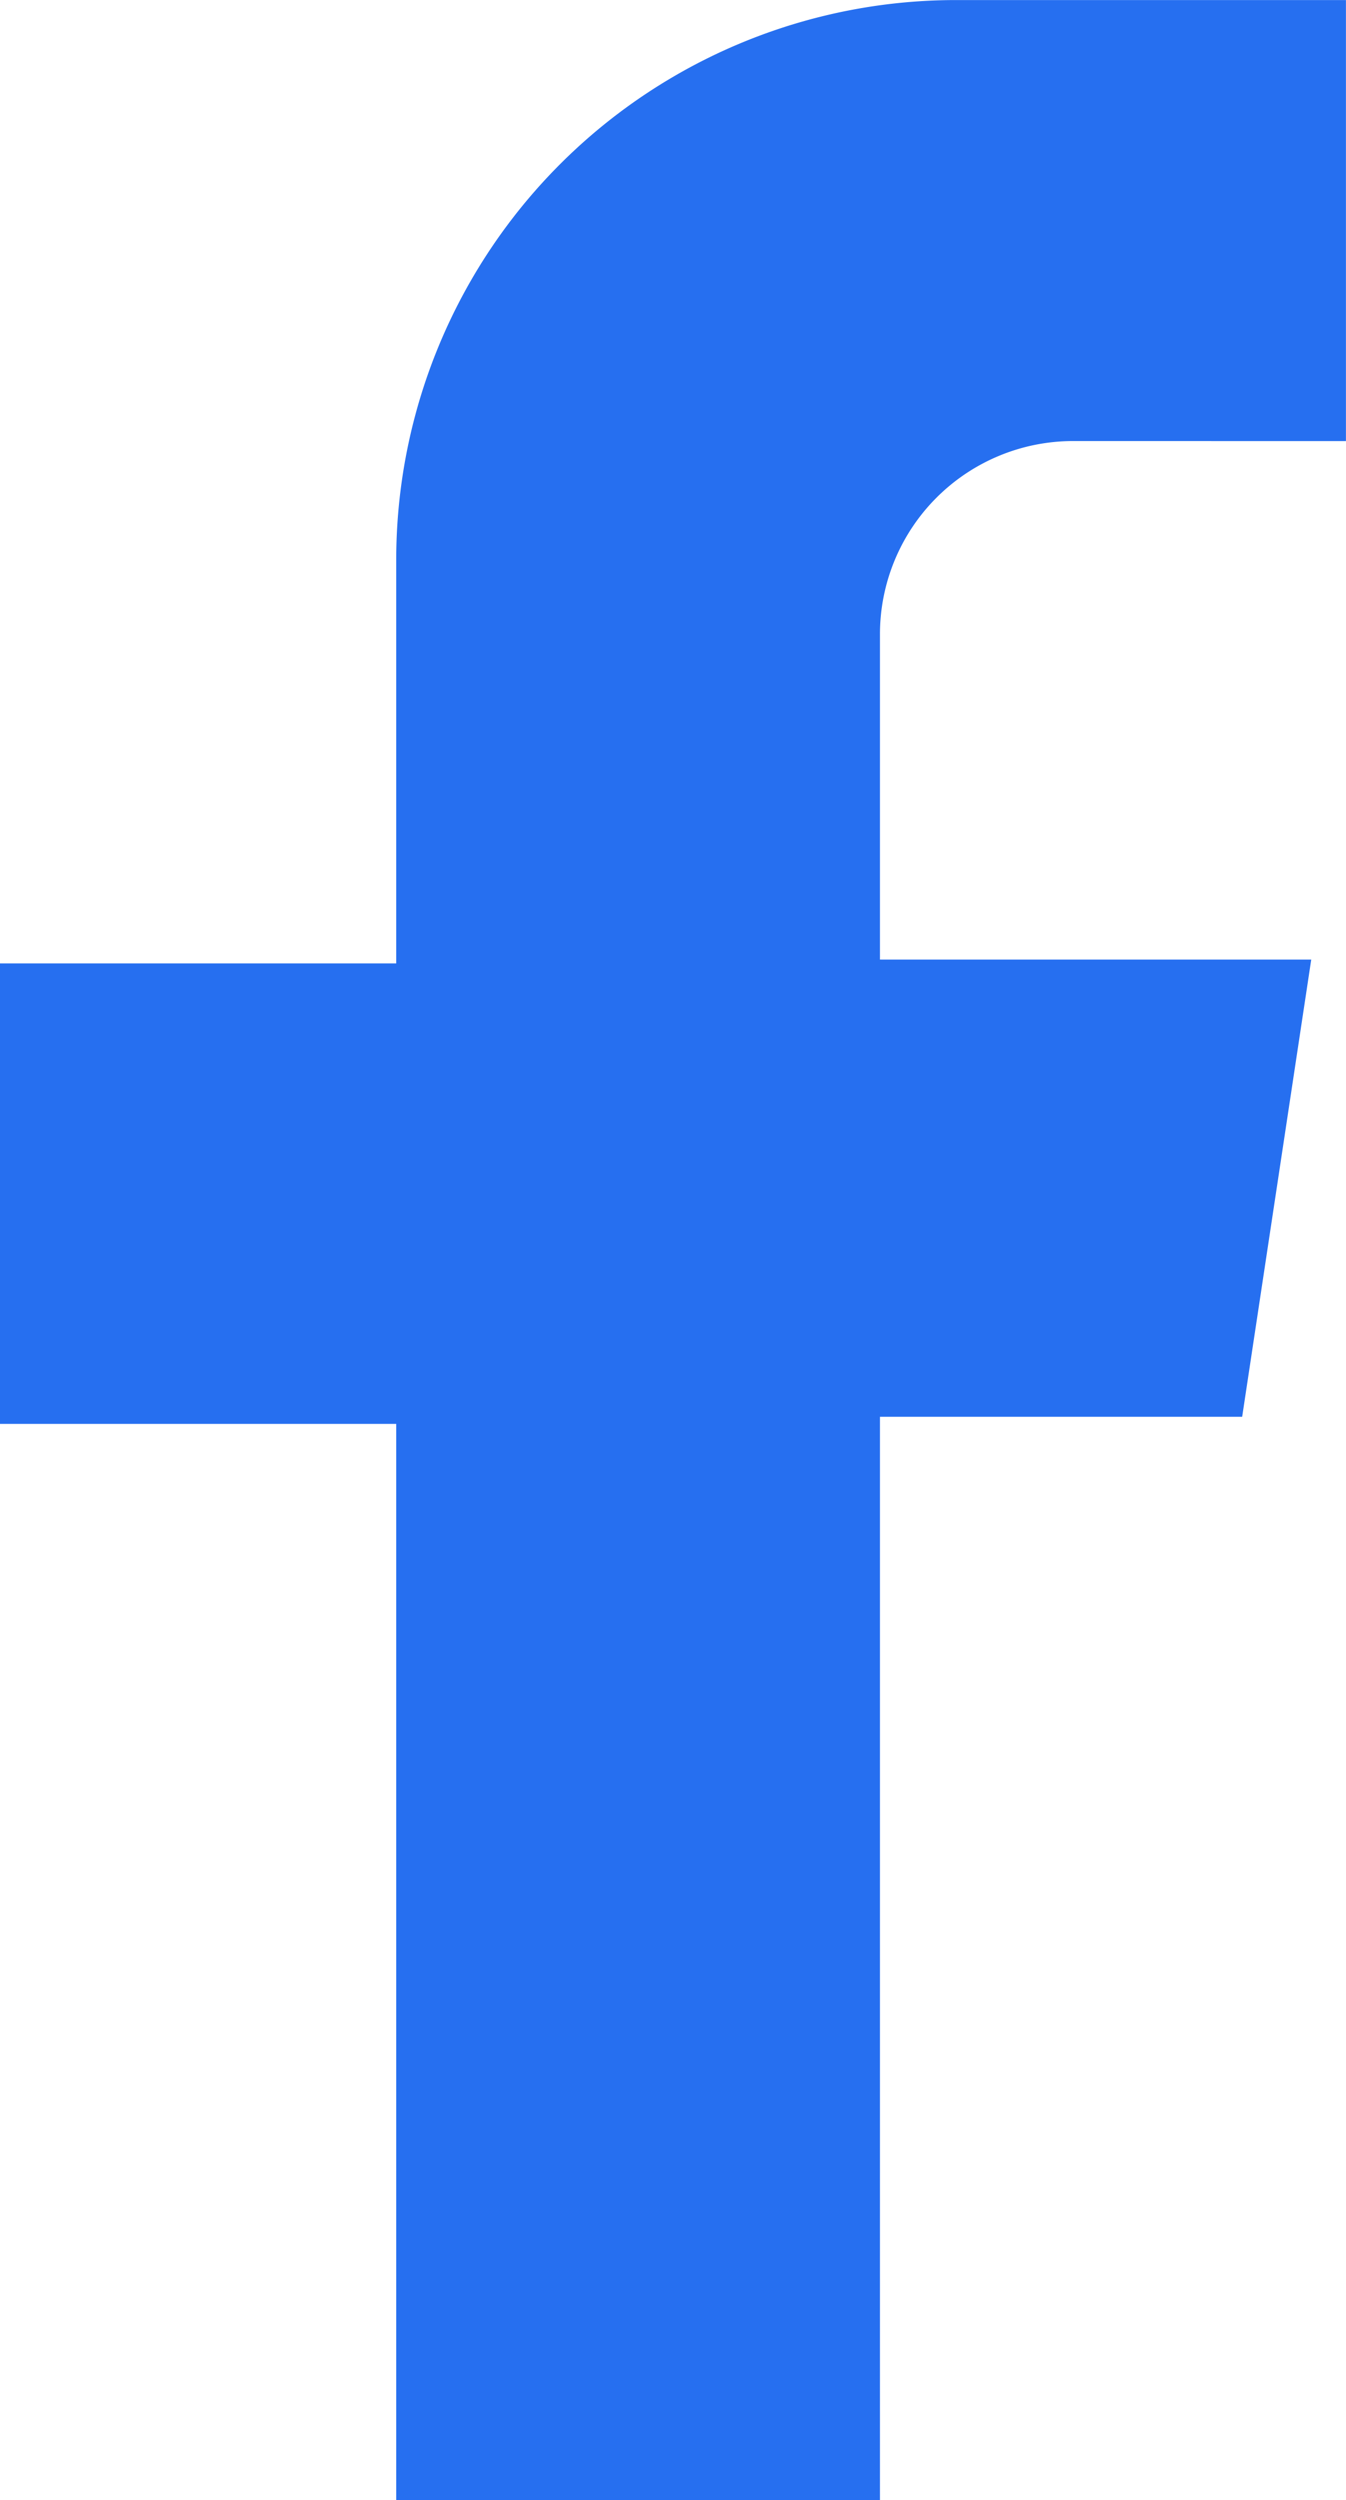<svg xmlns="http://www.w3.org/2000/svg" width="23.501" height="43.65" viewBox="0 0 23.501 43.65"><path d="M23.5,14.866v-7.7H16.693A9.775,9.775,0,0,0,6.918,16.94v7.045H0v8.039H6.918V50.815h8.446V31.9h6.324l1.206-7.982h-7.53v-5.68a3.373,3.373,0,0,1,3.373-3.373Z" transform="translate(0 -7.165)" fill="#266ff0"/></svg>